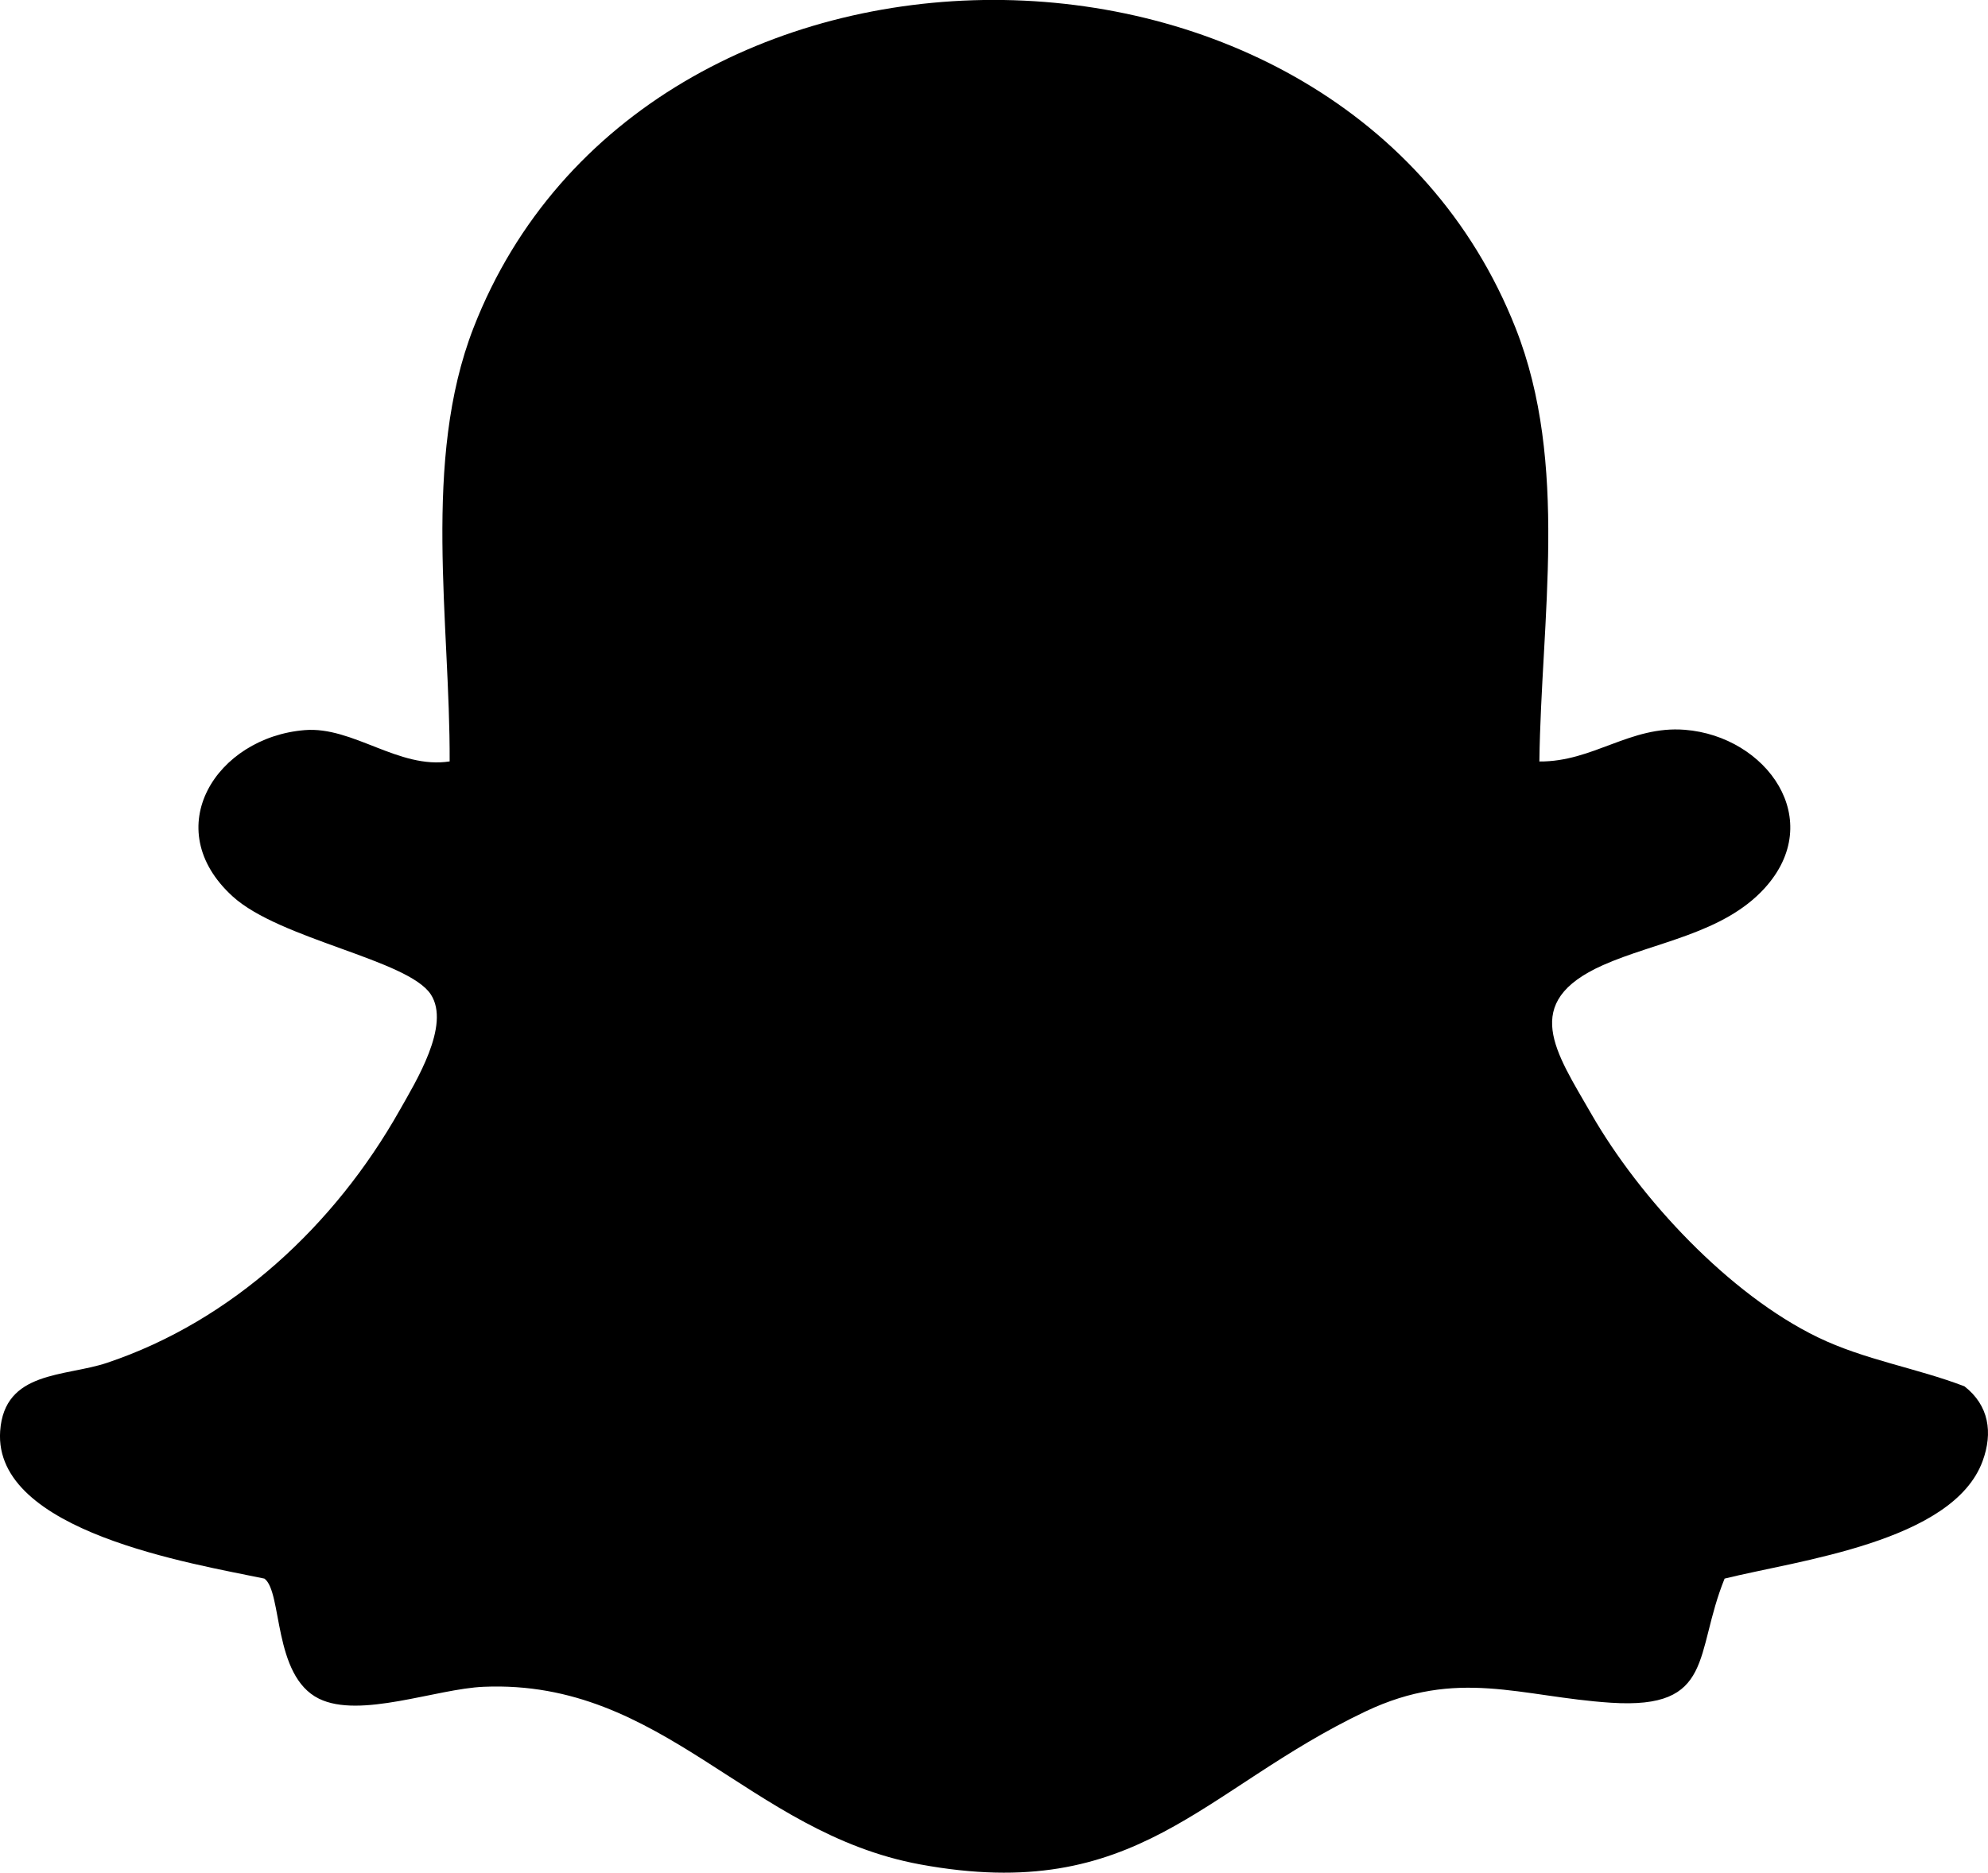 <?xml version="1.0" encoding="UTF-8"?>
<svg id="Layer_1" data-name="Layer 1" xmlns="http://www.w3.org/2000/svg" viewBox="0 0 888.71 837.39">
  <path d="M688.17,340.5c24.02.2,40.52-16.1,65.01-14.17,36.59,2.89,63.55,40.36,35.55,70.97-18.49,20.21-48.92,23.92-72.15,34.27-37.27,16.6-21.1,38.84-5.17,66.59,21.75,37.88,61.63,80.64,101.2,99.81,20.95,10.15,44.01,13.68,65.57,21.93,10.96,8.53,12.79,20.69,8.12,33.43-13.23,36.18-82.65,44.42-115.34,52.55-13.66,33.59-4.23,58.54-50.84,55.5-40.34-2.63-68.45-15.71-109.69,3.9-73.34,34.87-101.62,86.36-199.08,68.4-76.9-14.17-114.6-82.79-195.09-79.43-21.29.89-55.3,14.39-73.7,5.31-20.66-10.19-16.23-47.78-24.36-53.68-31.89-6.68-121.26-20.9-118.13-65.96,1.88-27.08,28.93-24.21,47.73-30.51,56.12-18.81,101.88-61.64,130.78-112.81,7.36-13.03,22.98-38.22,14-51.95-10.2-15.59-67.43-24.53-88.59-43.83-33.41-30.46-7.22-71.17,32.28-74.35,21.54-1.73,42.02,17.59,64.74,14,.25-62.32-12.44-134.48,10.67-193.89,76.01-195.37,388.45-195.59,465.8,0,24.04,60.78,11.47,130.33,10.68,193.89Z"/>
</svg>